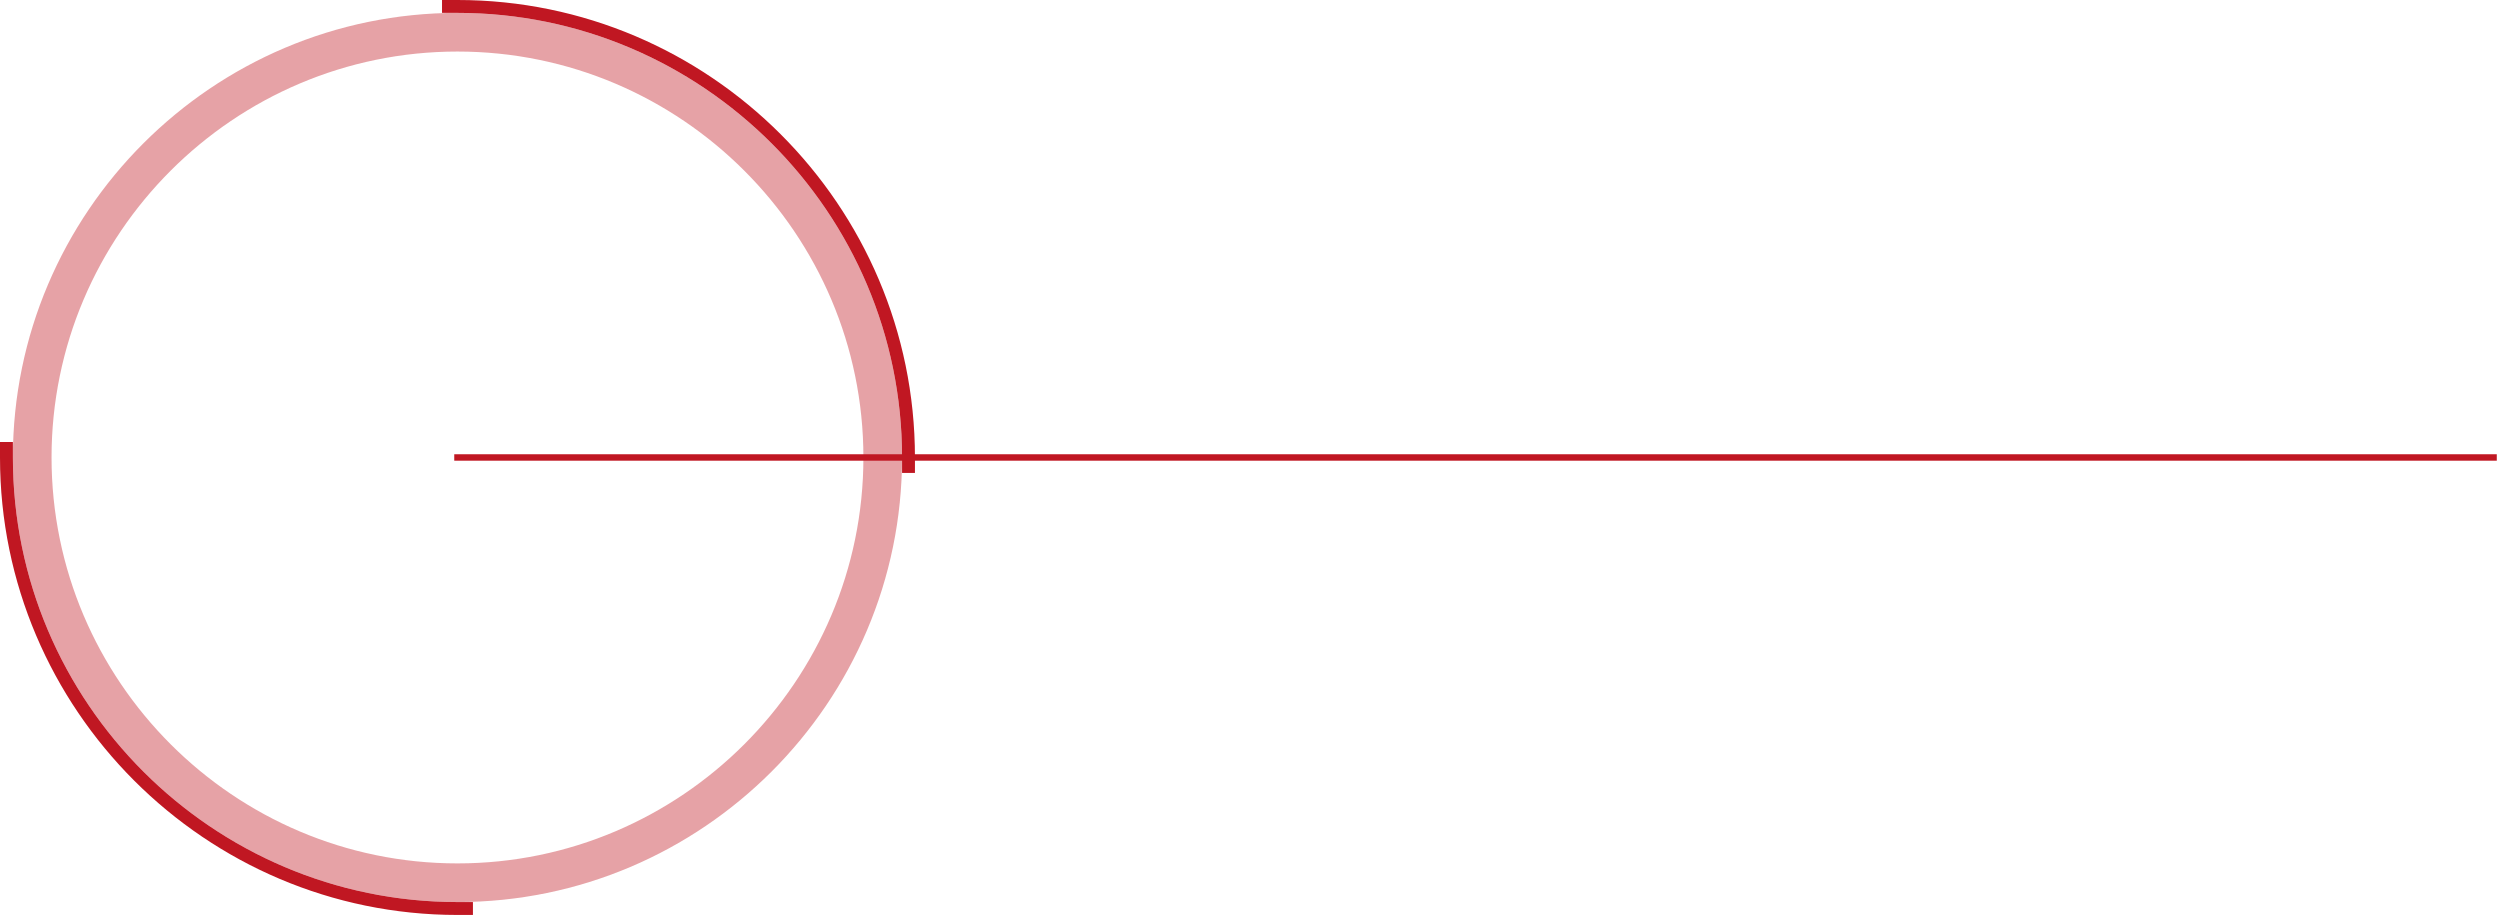 <?xml version="1.0" encoding="utf-8"?>
<!-- Generator: Adobe Illustrator 23.0.1, SVG Export Plug-In . SVG Version: 6.00 Build 0)  -->
<svg version="1.1" id="Layer_1" xmlns="http://www.w3.org/2000/svg" xmlns:xlink="http://www.w3.org/1999/xlink" x="0px" y="0px"
	 viewBox="0 0 388 142" style="enable-background:new 0 0 388 142;" xml:space="preserve">
<style type="text/css">
	.st0{opacity:0.4;fill:#C01722;}
	.st1{fill:#C01722;}
</style>
<title>linhas</title>
<desc>Created with Sketch.</desc>
<path class="st0" d="M71,140c-38,0-69-31-69-69C2,33,33,2,71,2s69,31,69,69C140,109,109,140,71,140z M71,8C36.3,8,8,36.3,8,71
	c0,34.7,28.3,63,63,63s63-28.3,63-63C134,36.3,105.7,8,71,8z"/>
<g id="Oval-3-Copy_1_">
	<path class="st1" d="M142,73.4h-2V71c0-38-31-69-69-69h-2.4V0H71c39.1,0,71,31.9,71,71V73.4z"/>
</g>
<g id="Oval-3-Copy-2_1_">
	<path class="st1" d="M73.4,142H71c-39.1,0-71-31.9-71-71v-2.4h2V71c0,38,31,69,69,69h2.4V142z"/>
</g>
<g id="Line">
	<rect x="70.5" y="70.5" class="st1" width="317" height="1"/>
</g>
</svg>